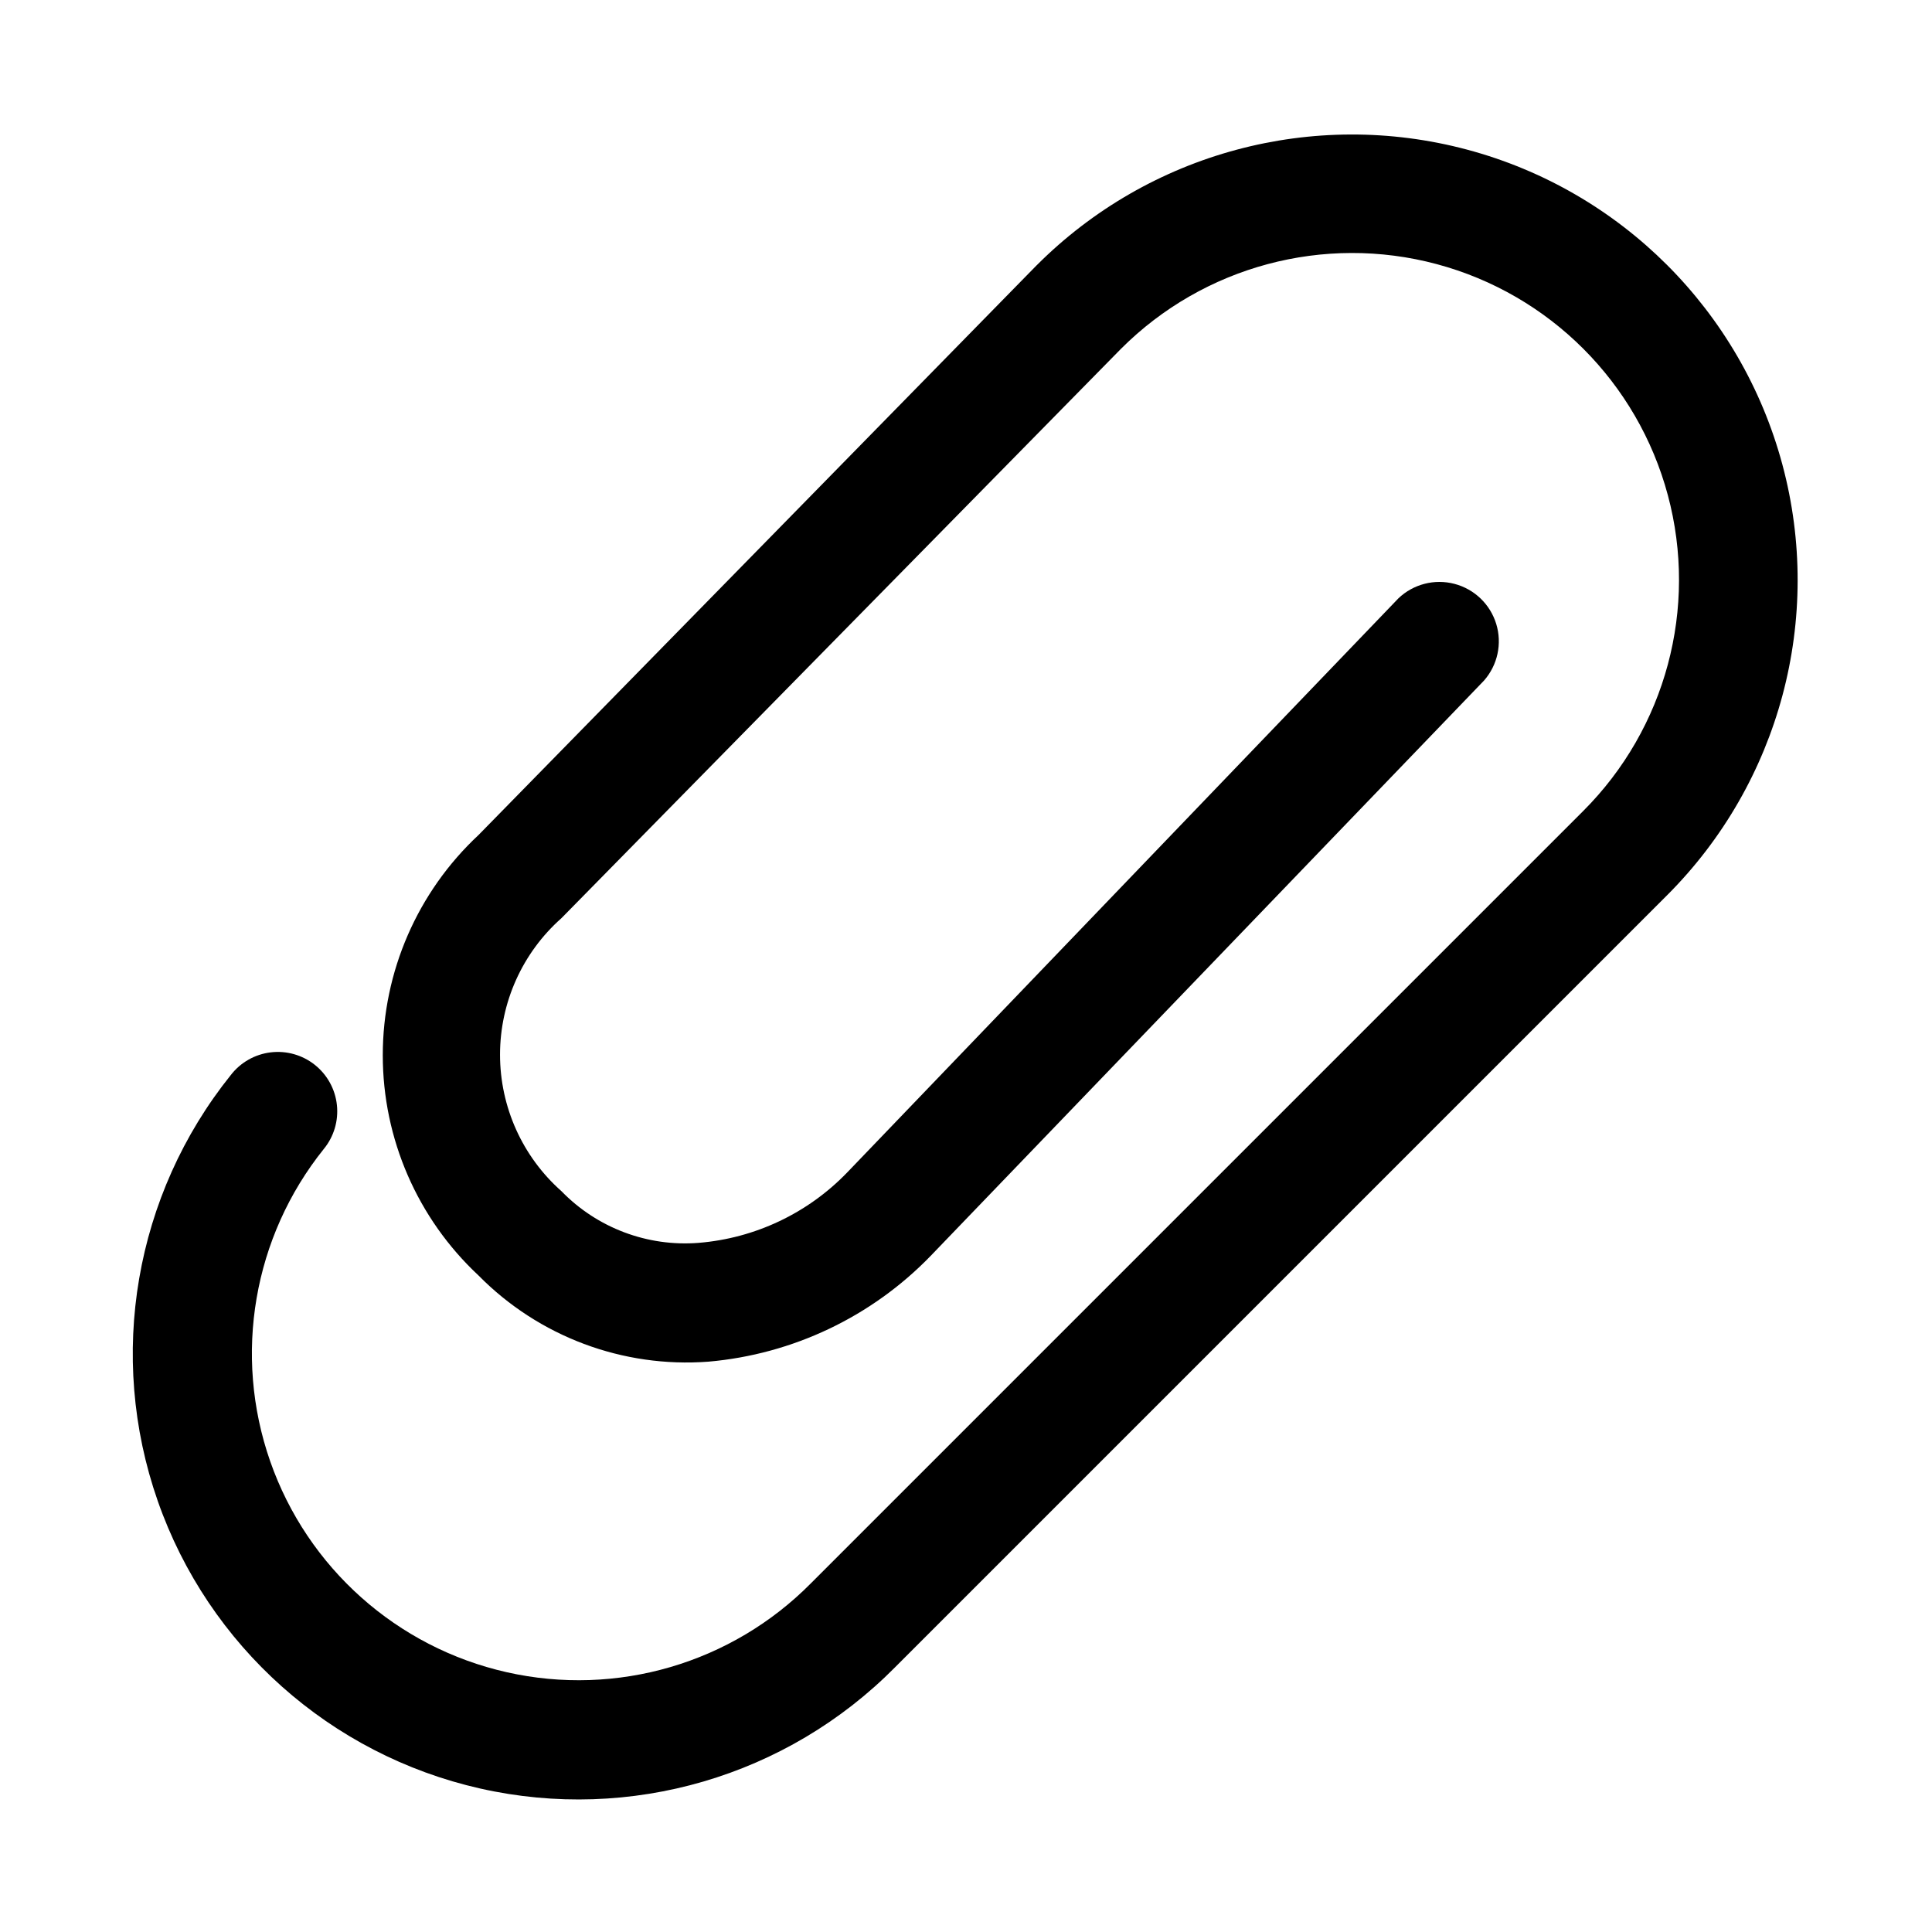 <?xml version="1.0" encoding="UTF-8"?>
<!-- Uploaded to: ICON Repo, www.iconrepo.com, Generator: ICON Repo Mixer Tools -->
<svg fill="#000000" width="800px" height="800px" version="1.1" viewBox="144 144 512 512" xmlns="http://www.w3.org/2000/svg">
 <path d="m418.73 214.3-147.91 150.98c-16.188 15.098-25.379 36.238-25.379 58.371 0 22.137 9.191 43.273 25.379 58.371 15.965 16.195 38.25 24.543 60.93 22.832 22.359-1.953 43.266-11.906 58.879-28.027l146.66-152.48c3.602-4.098 4.824-9.77 3.231-14.988-1.594-5.215-5.773-9.238-11.051-10.625-5.273-1.391-10.895 0.051-14.852 3.809l-146.1 152.17c-10.414 10.801-24.406 17.434-39.363 18.656-13.555 1.078-26.891-3.945-36.367-13.699-10.352-9.172-16.273-22.34-16.273-36.172 0-13.832 5.922-26.996 16.273-36.172l148.31-150.91c21.883-21.879 53.773-30.426 83.66-22.418 29.891 8.008 53.238 31.355 61.246 61.246 8.008 29.887-0.535 61.781-22.418 83.66l-204.67 204.67c-21.004 21.242-51.473 30.152-80.613 23.586-29.141-6.57-52.836-27.695-62.695-55.891-9.859-28.199-4.488-59.488 14.207-82.785 2.668-3.258 3.918-7.453 3.469-11.641-0.445-4.191-2.555-8.023-5.852-10.648-3.297-2.621-7.508-3.812-11.691-3.309-4.18 0.504-7.988 2.664-10.566 6-25.492 31.762-32.812 74.422-19.375 112.87 13.438 38.449 45.742 67.258 85.473 76.223 39.727 8.965 81.273-3.176 109.92-32.125l204.67-204.67c29.812-29.852 41.434-73.344 30.484-114.09-10.949-40.746-42.801-72.555-83.562-83.445-40.758-10.891-84.23 0.793-114.04 30.645z"/>
</svg>